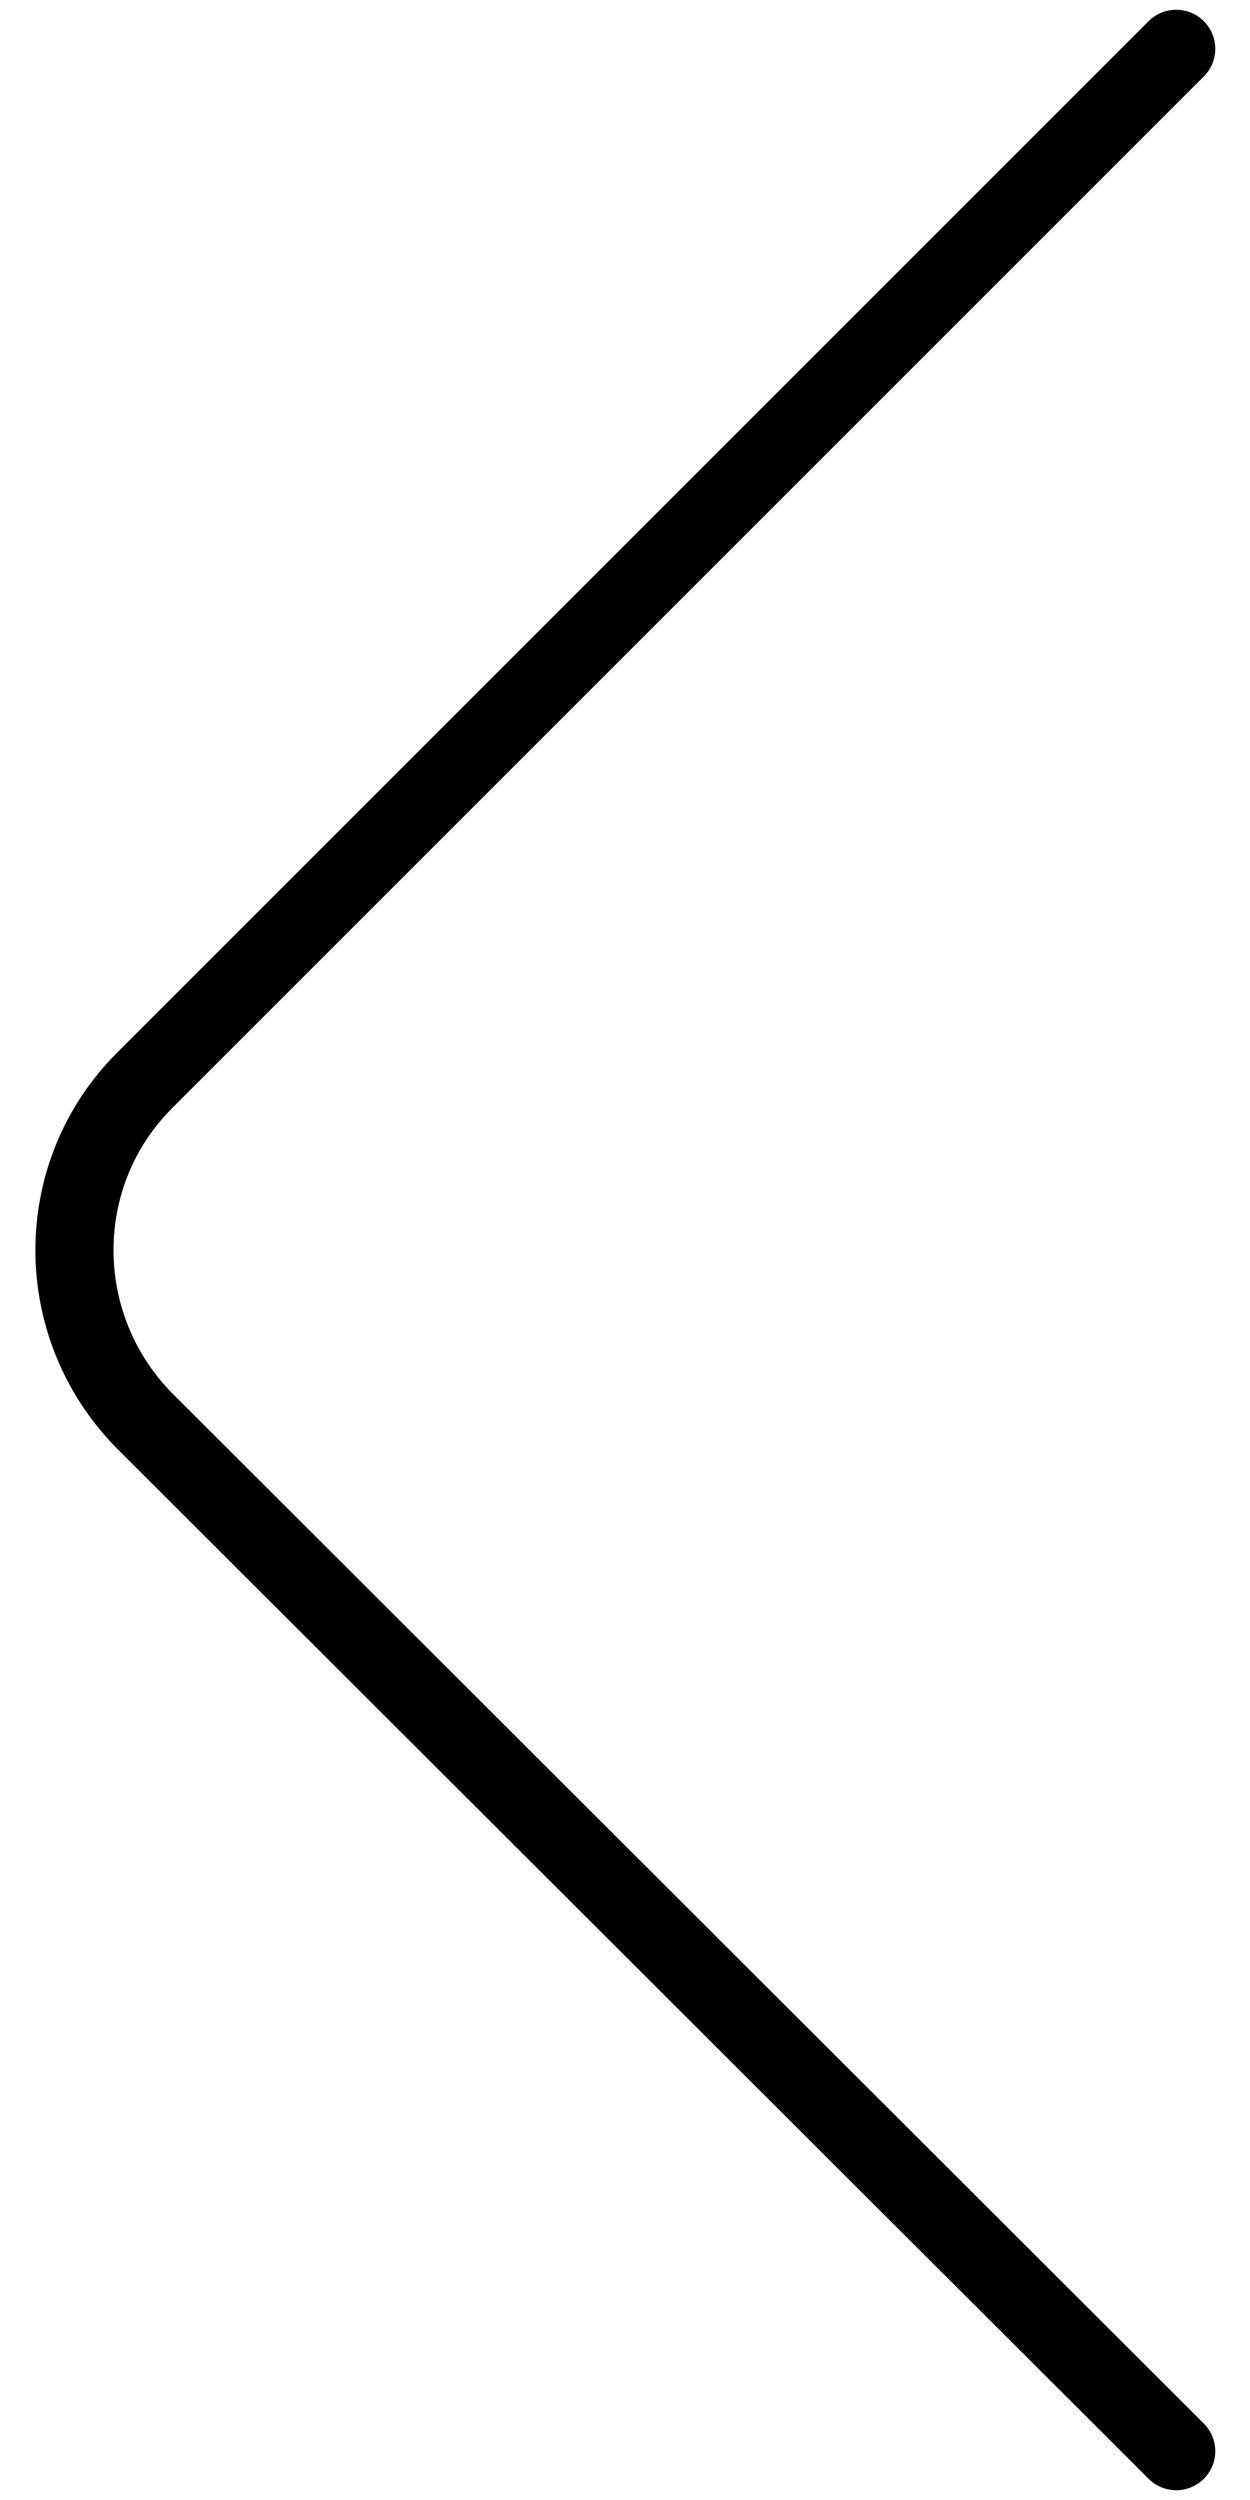 <svg width="32" height="64" viewBox="0 0 32 64" fill="none" xmlns="http://www.w3.org/2000/svg">
<path d="M30.111 1.25L3.7 27.661C1.308 30.052 1.308 33.947 3.7 36.373L30.111 62.75" stroke="black" stroke-width="2" stroke-miterlimit="10" stroke-linecap="round" stroke-linejoin="round"/>
</svg>
